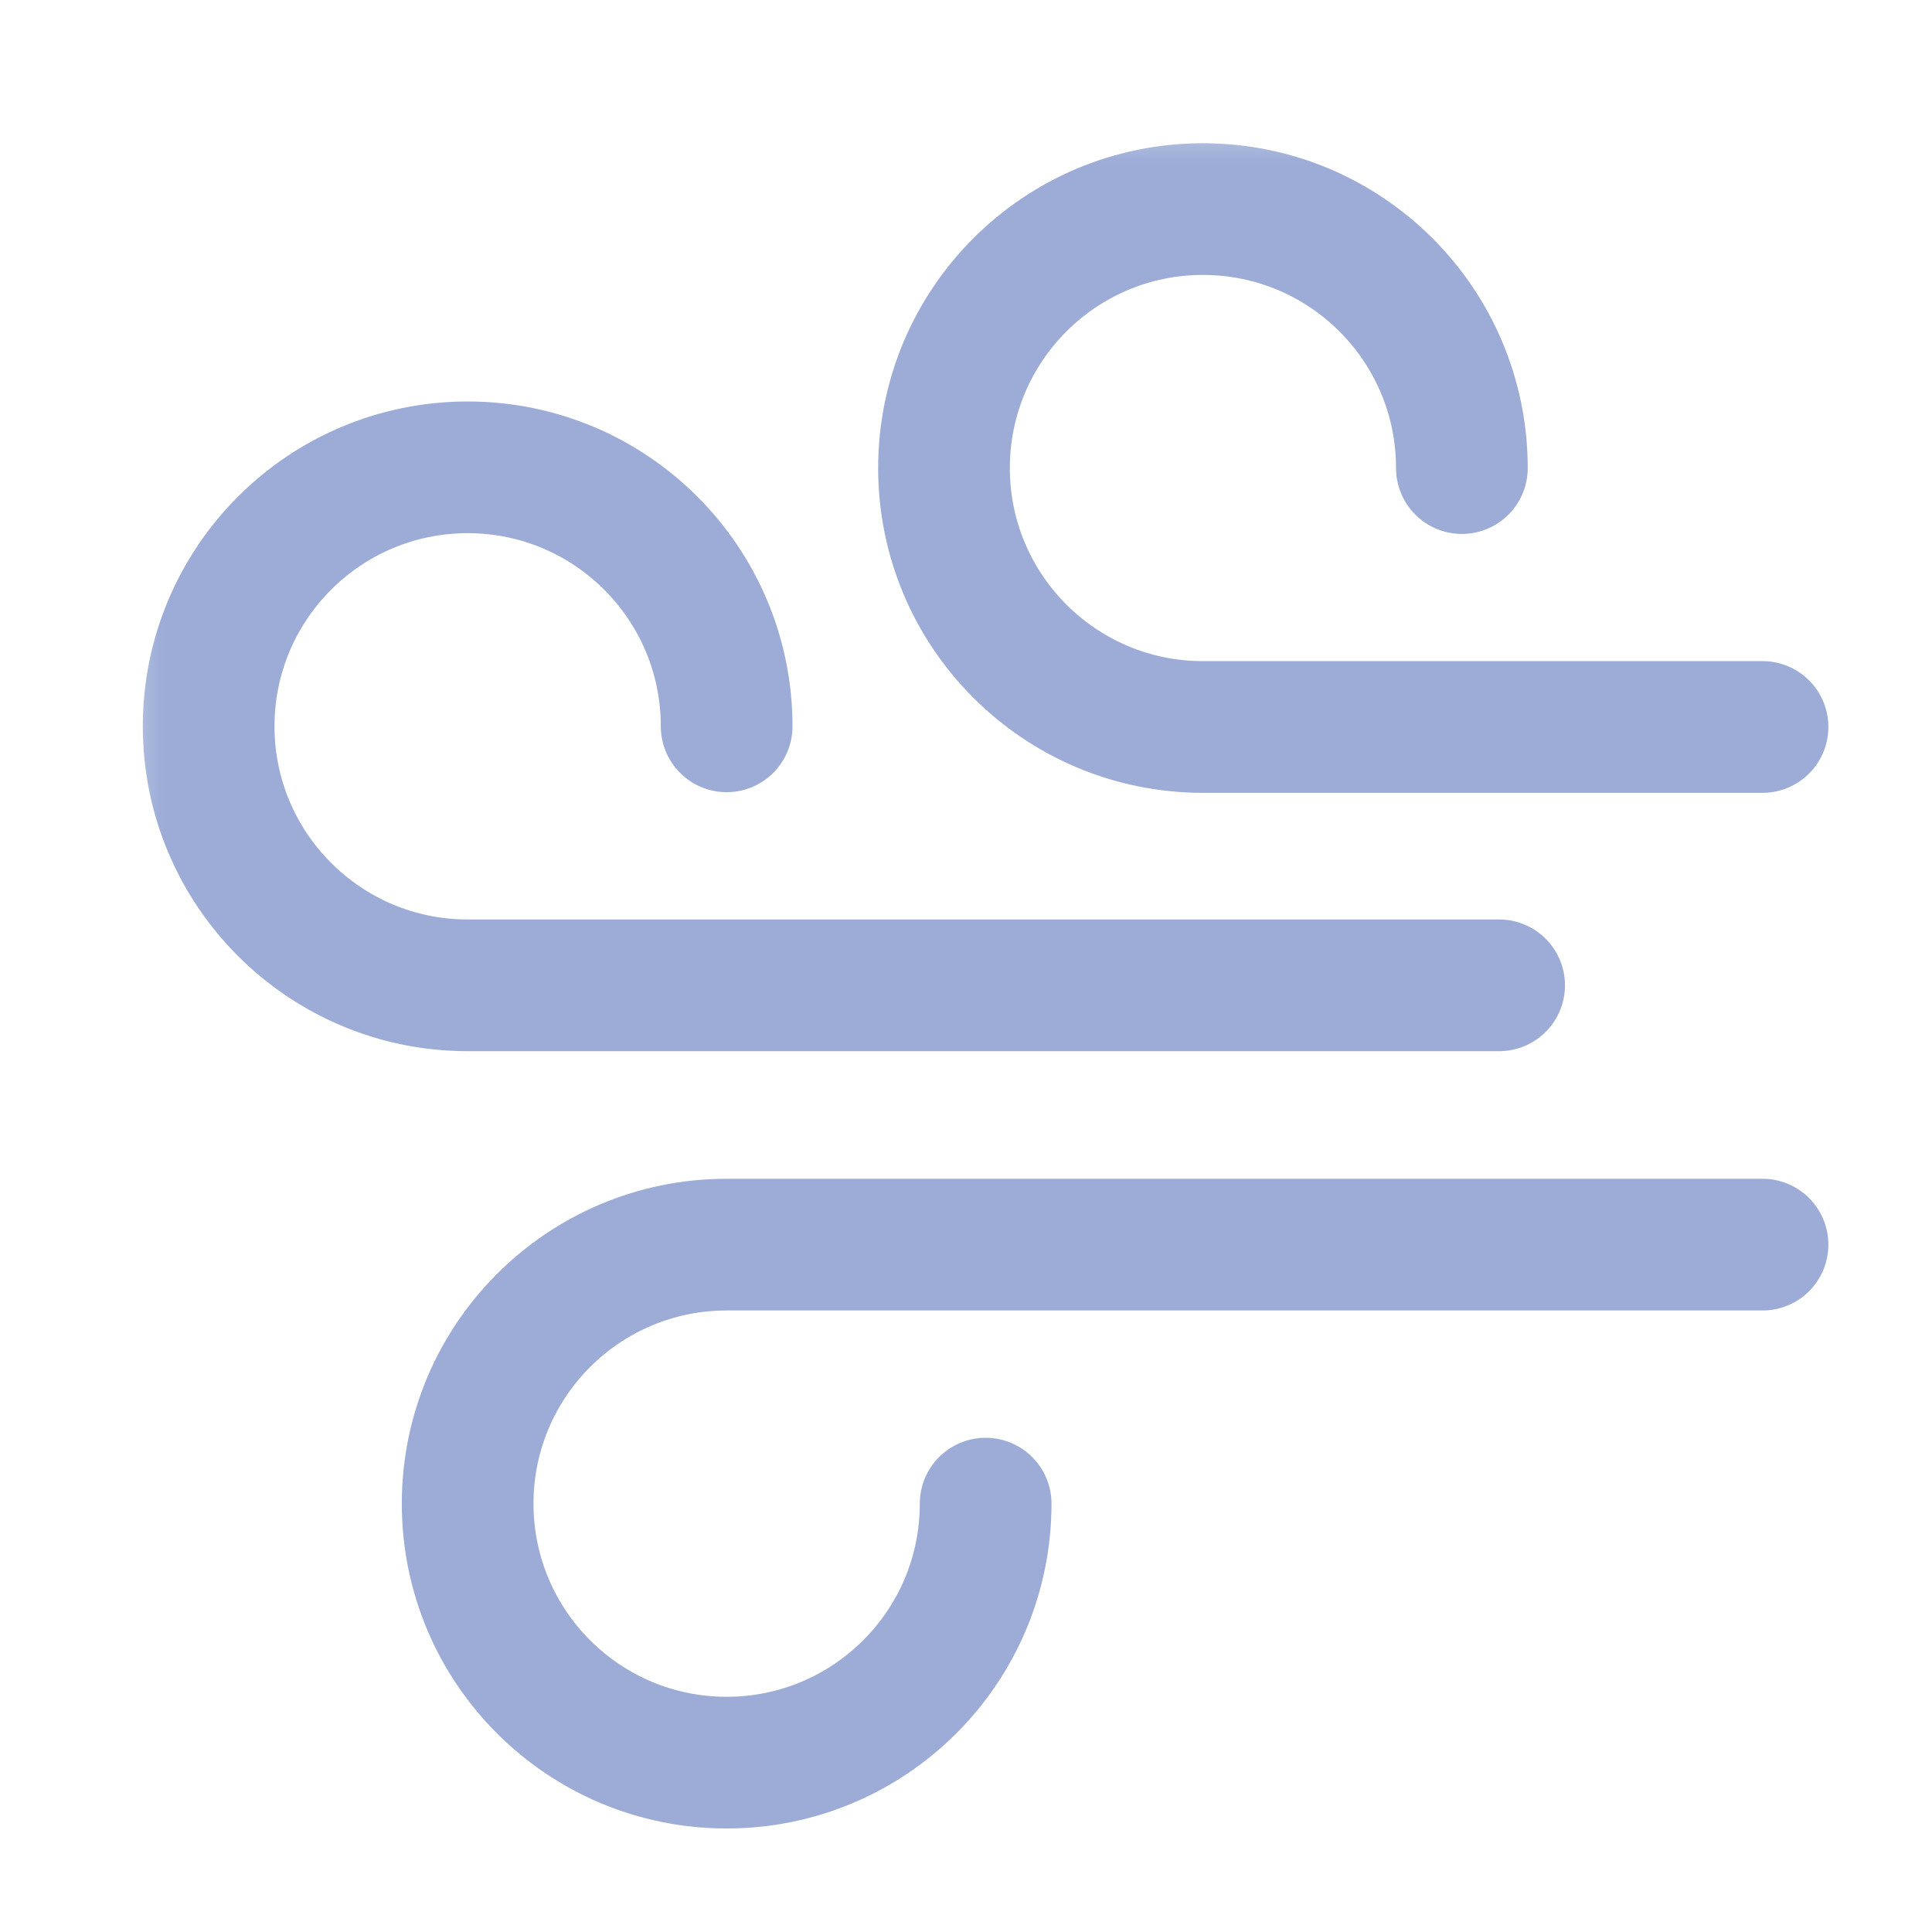 <svg width="18" height="18" viewBox="0 0 18 18" fill="none" xmlns="http://www.w3.org/2000/svg">
<mask id="mask0_5386_34225" style="mask-type:luminance" maskUnits="userSpaceOnUse" x="1" y="1" width="17" height="17">
<path d="M18 1H1V18H18V1Z" fill="white"/>
</mask>
<g mask="url(#mask0_5386_34225)">
<path d="M6.77 6.767C6.77 5.434 5.69 4.354 4.357 4.354C3.025 4.354 1.944 5.434 1.944 6.767C1.944 8.099 3.025 9.18 4.357 9.18H13.967" stroke="#9CACD6" stroke-width="1.227" stroke-miterlimit="10" stroke-linecap="round" stroke-linejoin="round"/>
<path d="M13.62 4.361C13.62 3.028 12.54 1.948 11.207 1.948C9.875 1.948 8.795 3.028 8.795 4.361C8.795 5.693 9.875 6.773 11.207 6.773H16.421" stroke="#9CACD6" stroke-width="1.227" stroke-miterlimit="10" stroke-linecap="round" stroke-linejoin="round"/>
<path d="M9.183 14.009C9.183 15.342 8.103 16.422 6.77 16.422C5.437 16.422 4.357 15.342 4.357 14.009C4.357 12.677 5.437 11.596 6.77 11.596H16.421" stroke="#9CACD6" stroke-width="1.227" stroke-miterlimit="10" stroke-linecap="round" stroke-linejoin="round"/>
</g>
</svg>
